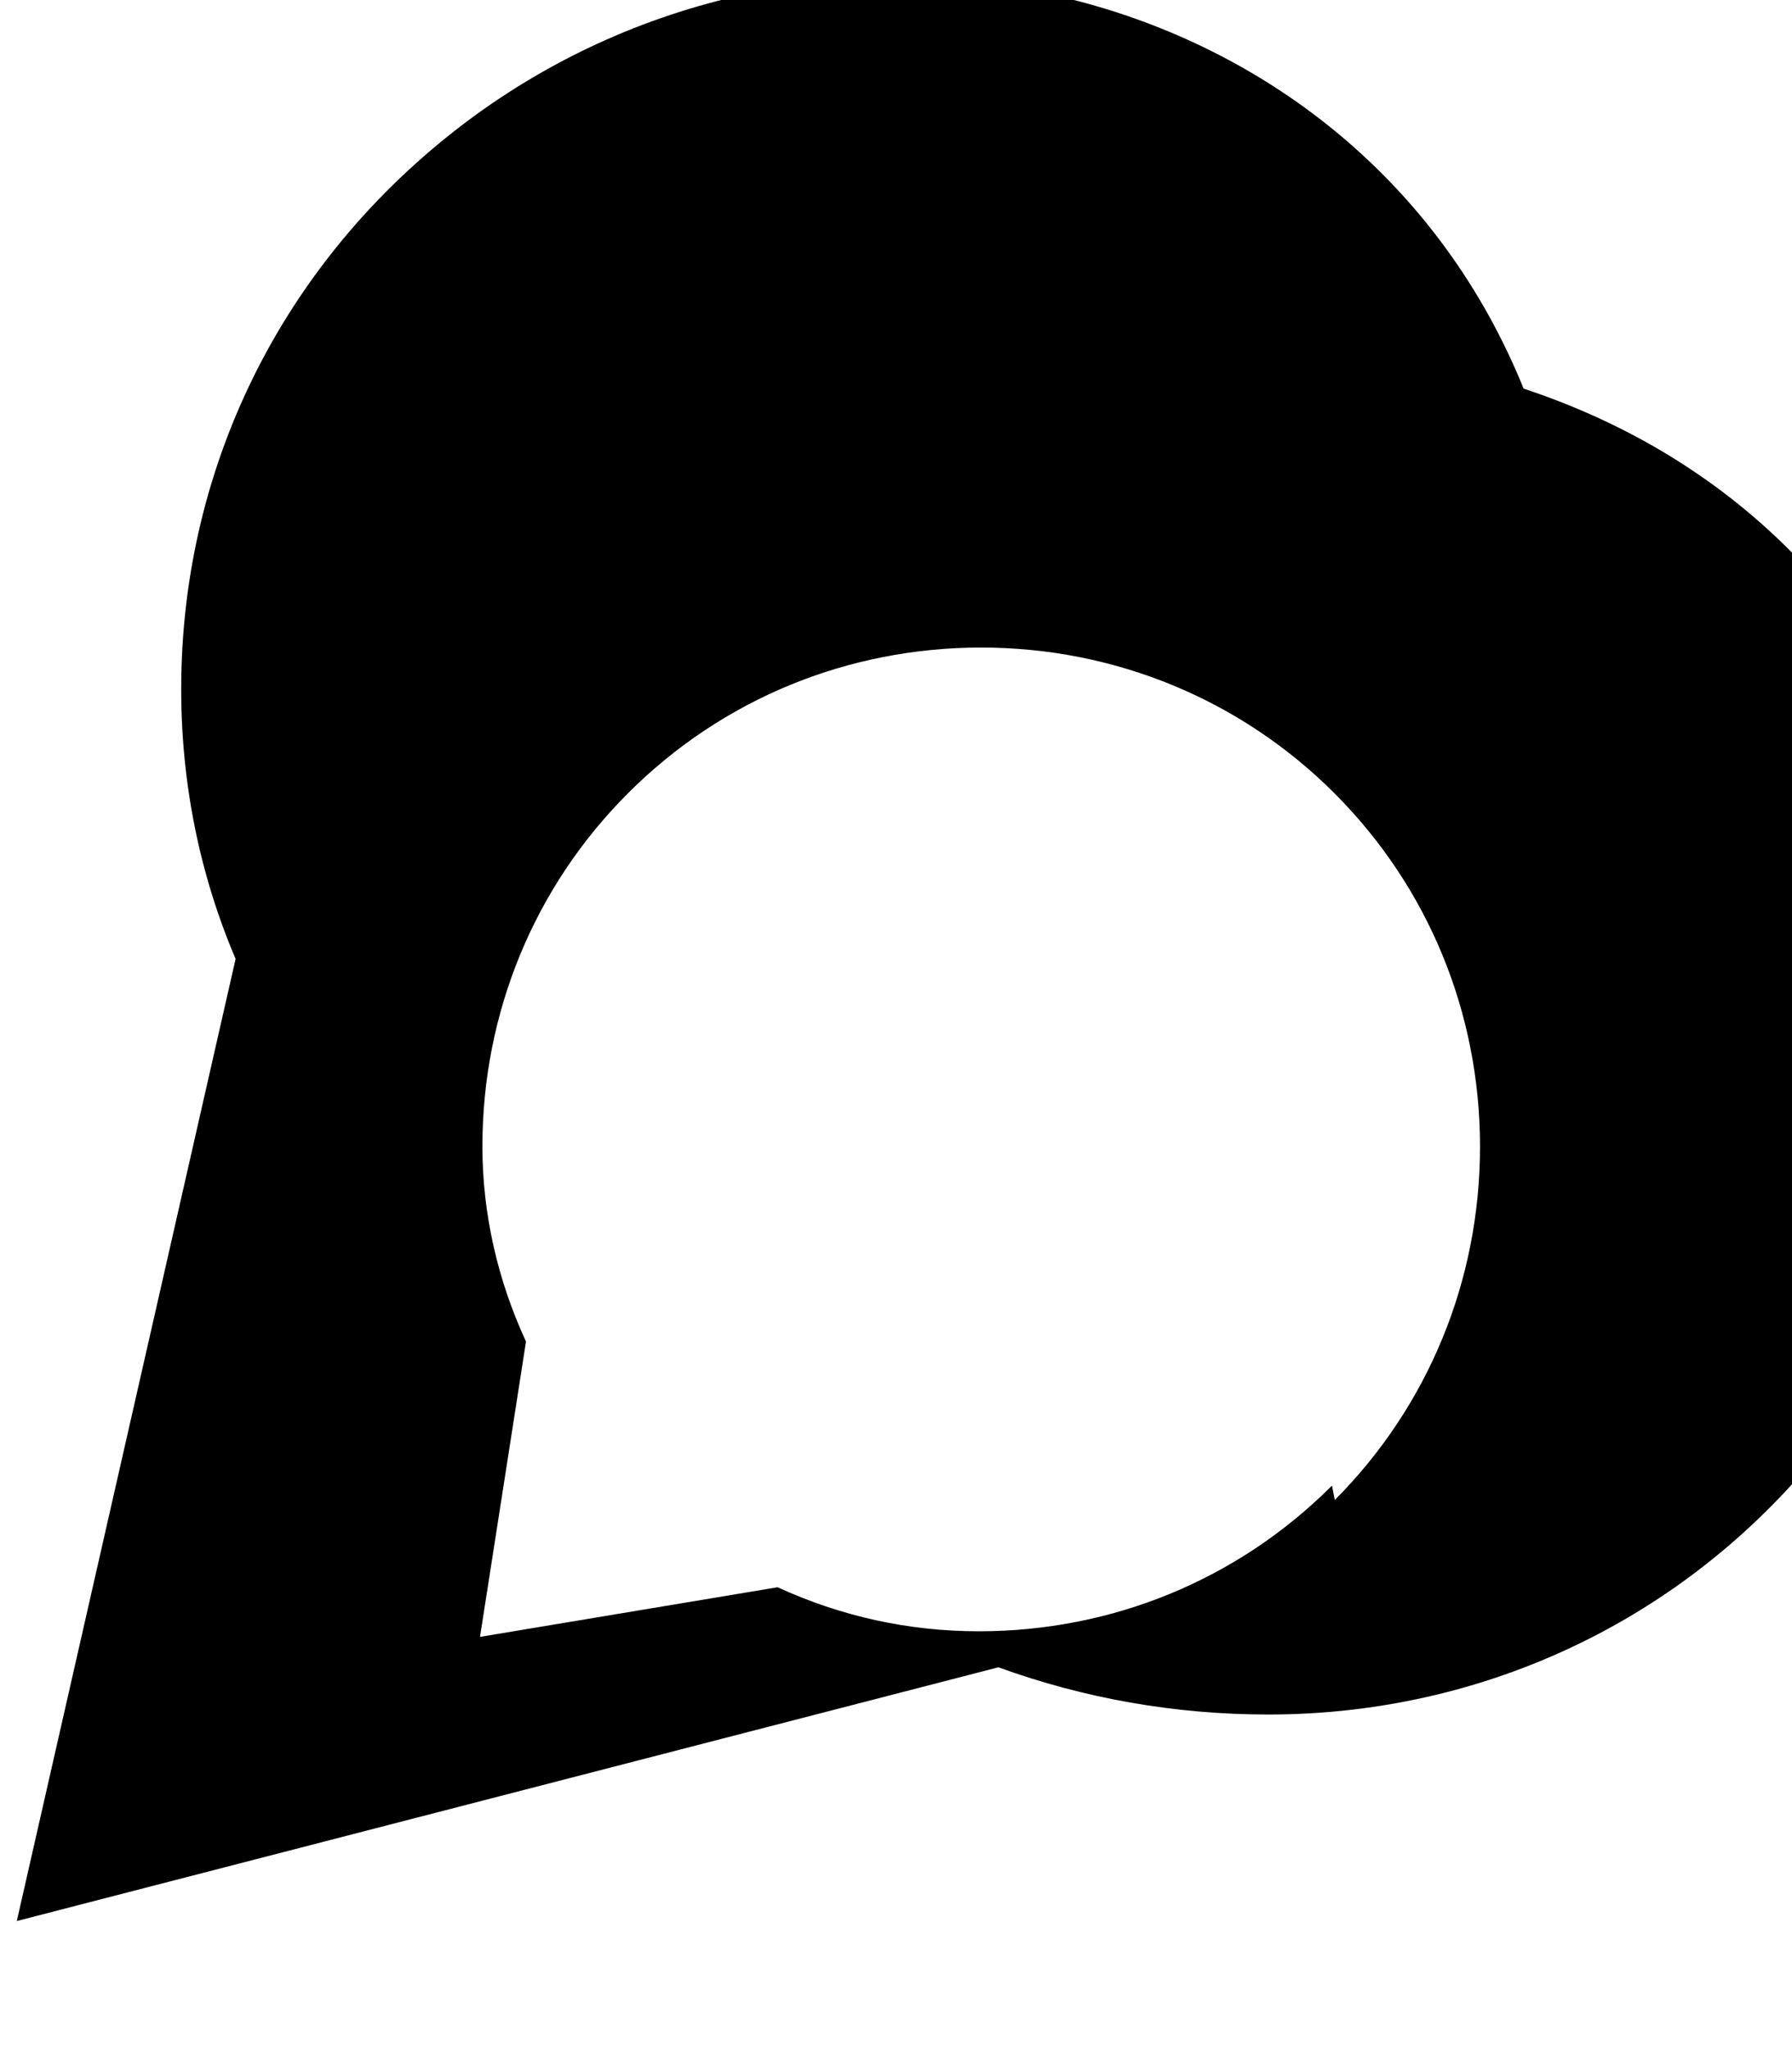 <svg xmlns="http://www.w3.org/2000/svg" viewBox="0 0 448 512" fill="currentColor">
  <path d="M380.9 97.1C339-6.4 208-36.3 118.4 29.1c-46.5 34.1-73.1 86.2-73.1 143.1 0 23.5 4.6 46.3 13.6 67.4L4.2 480l245.4-63.4c21.5 7.8 44.2 11.8 67.5 11.8 56.6 0 109.3-26.2 143.3-72.7 64.8-89.7 34.8-220.8-79.5-258.6zM333 371.2c-23.5 23.5-54.9 36.4-88.3 36.4-17.5 0-34.4-3.7-50.3-11L120 409l11.5-73.8c-7.1-15.3-10.9-32-10.9-48.7 0-33.5 13-64.9 36.4-88.3 23.5-23.5 54.9-36.4 88.3-36.4s64.9 13 88.3 36.4c23.5 23.5 36.4 54.9 36.4 88.3s-12.9 64.8-36.3 88.3z"/>
</svg>

